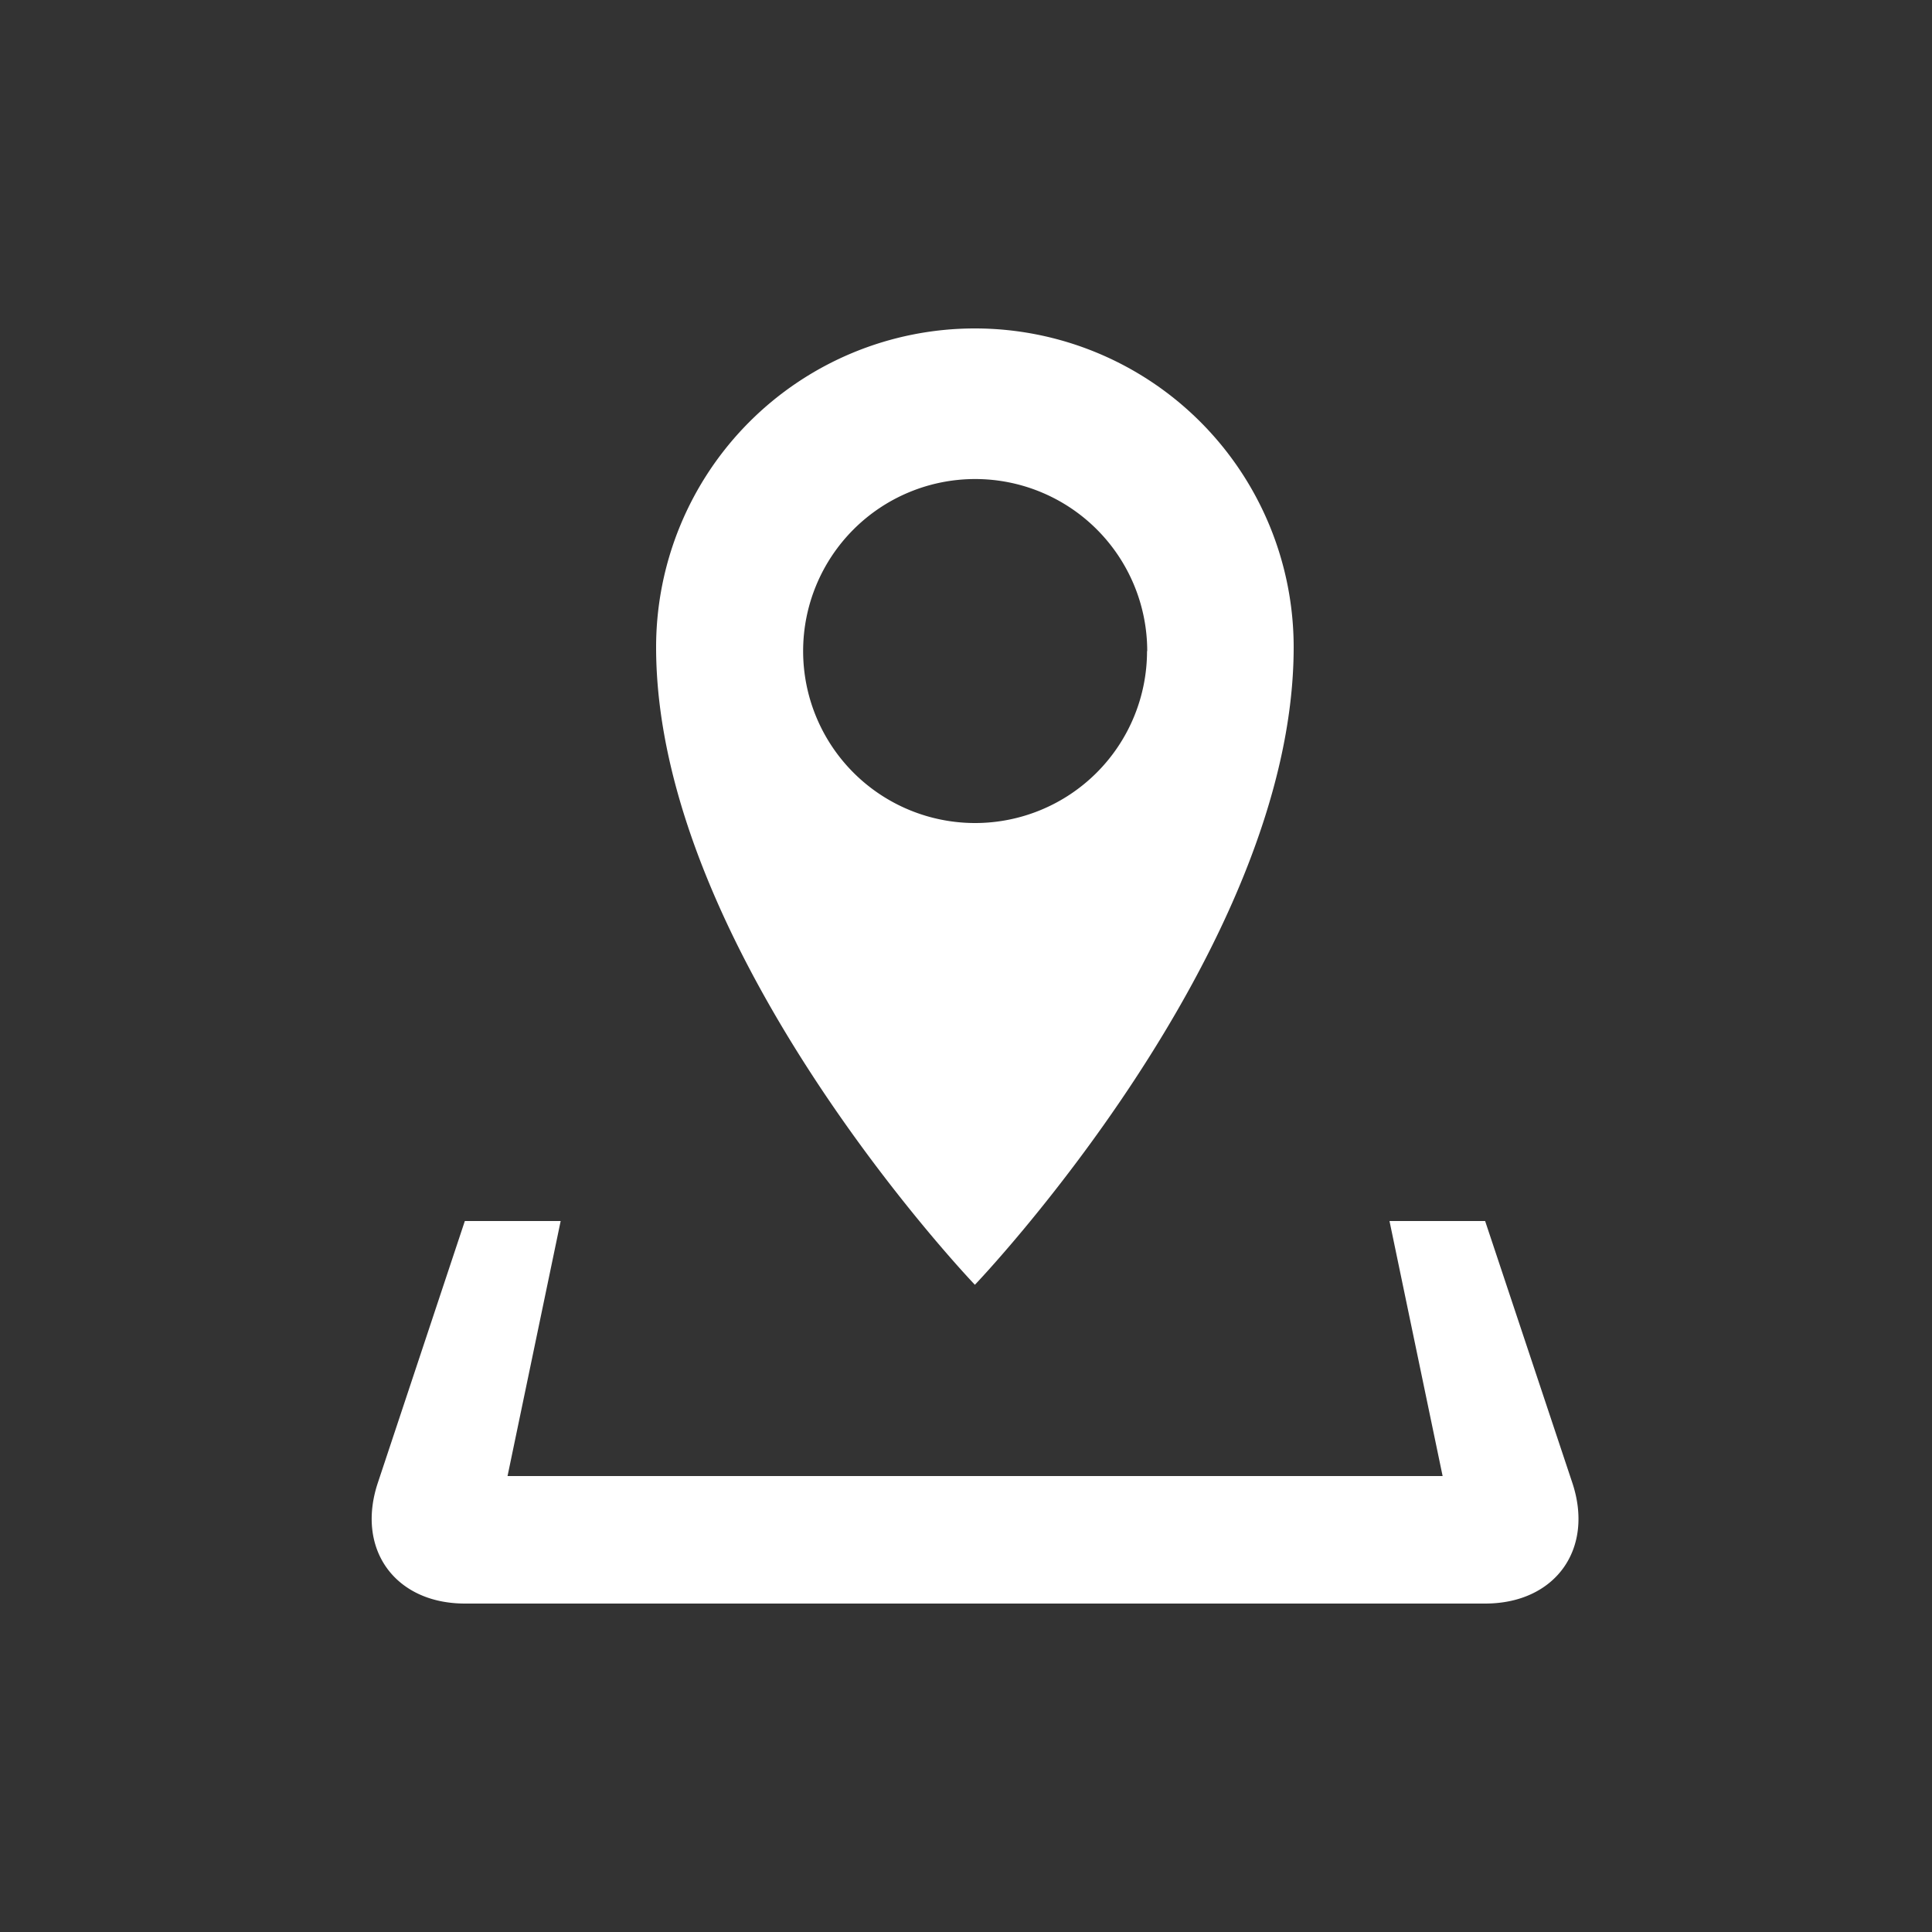 <svg xmlns="http://www.w3.org/2000/svg" viewBox="0 0 100 100">
  <rect x="0" y="0" width="100" height="100" fill="#333333" stroke="none"/>
  <path fill="#fff" fill-rule="nonzero" d="m19.56 76.74 4.5-13.54h4.96l-2.75 13.2h48.4l-2.75-13.2h4.95l4.51 13.54c1.15 3.44-.88 6.26-4.51 6.26h-52.8c-3.63 0-5.66-2.82-4.51-6.26Zm14.4-43.24a16.5 16.5 0 0 1 33 0c0 15.76-16.5 33-16.5 33s-16.5-17.24-16.5-33Zm25.42.2a8.9 8.9 0 1 0-17.81 0 8.9 8.9 0 0 0 17.8 0Z"/>
</svg>
